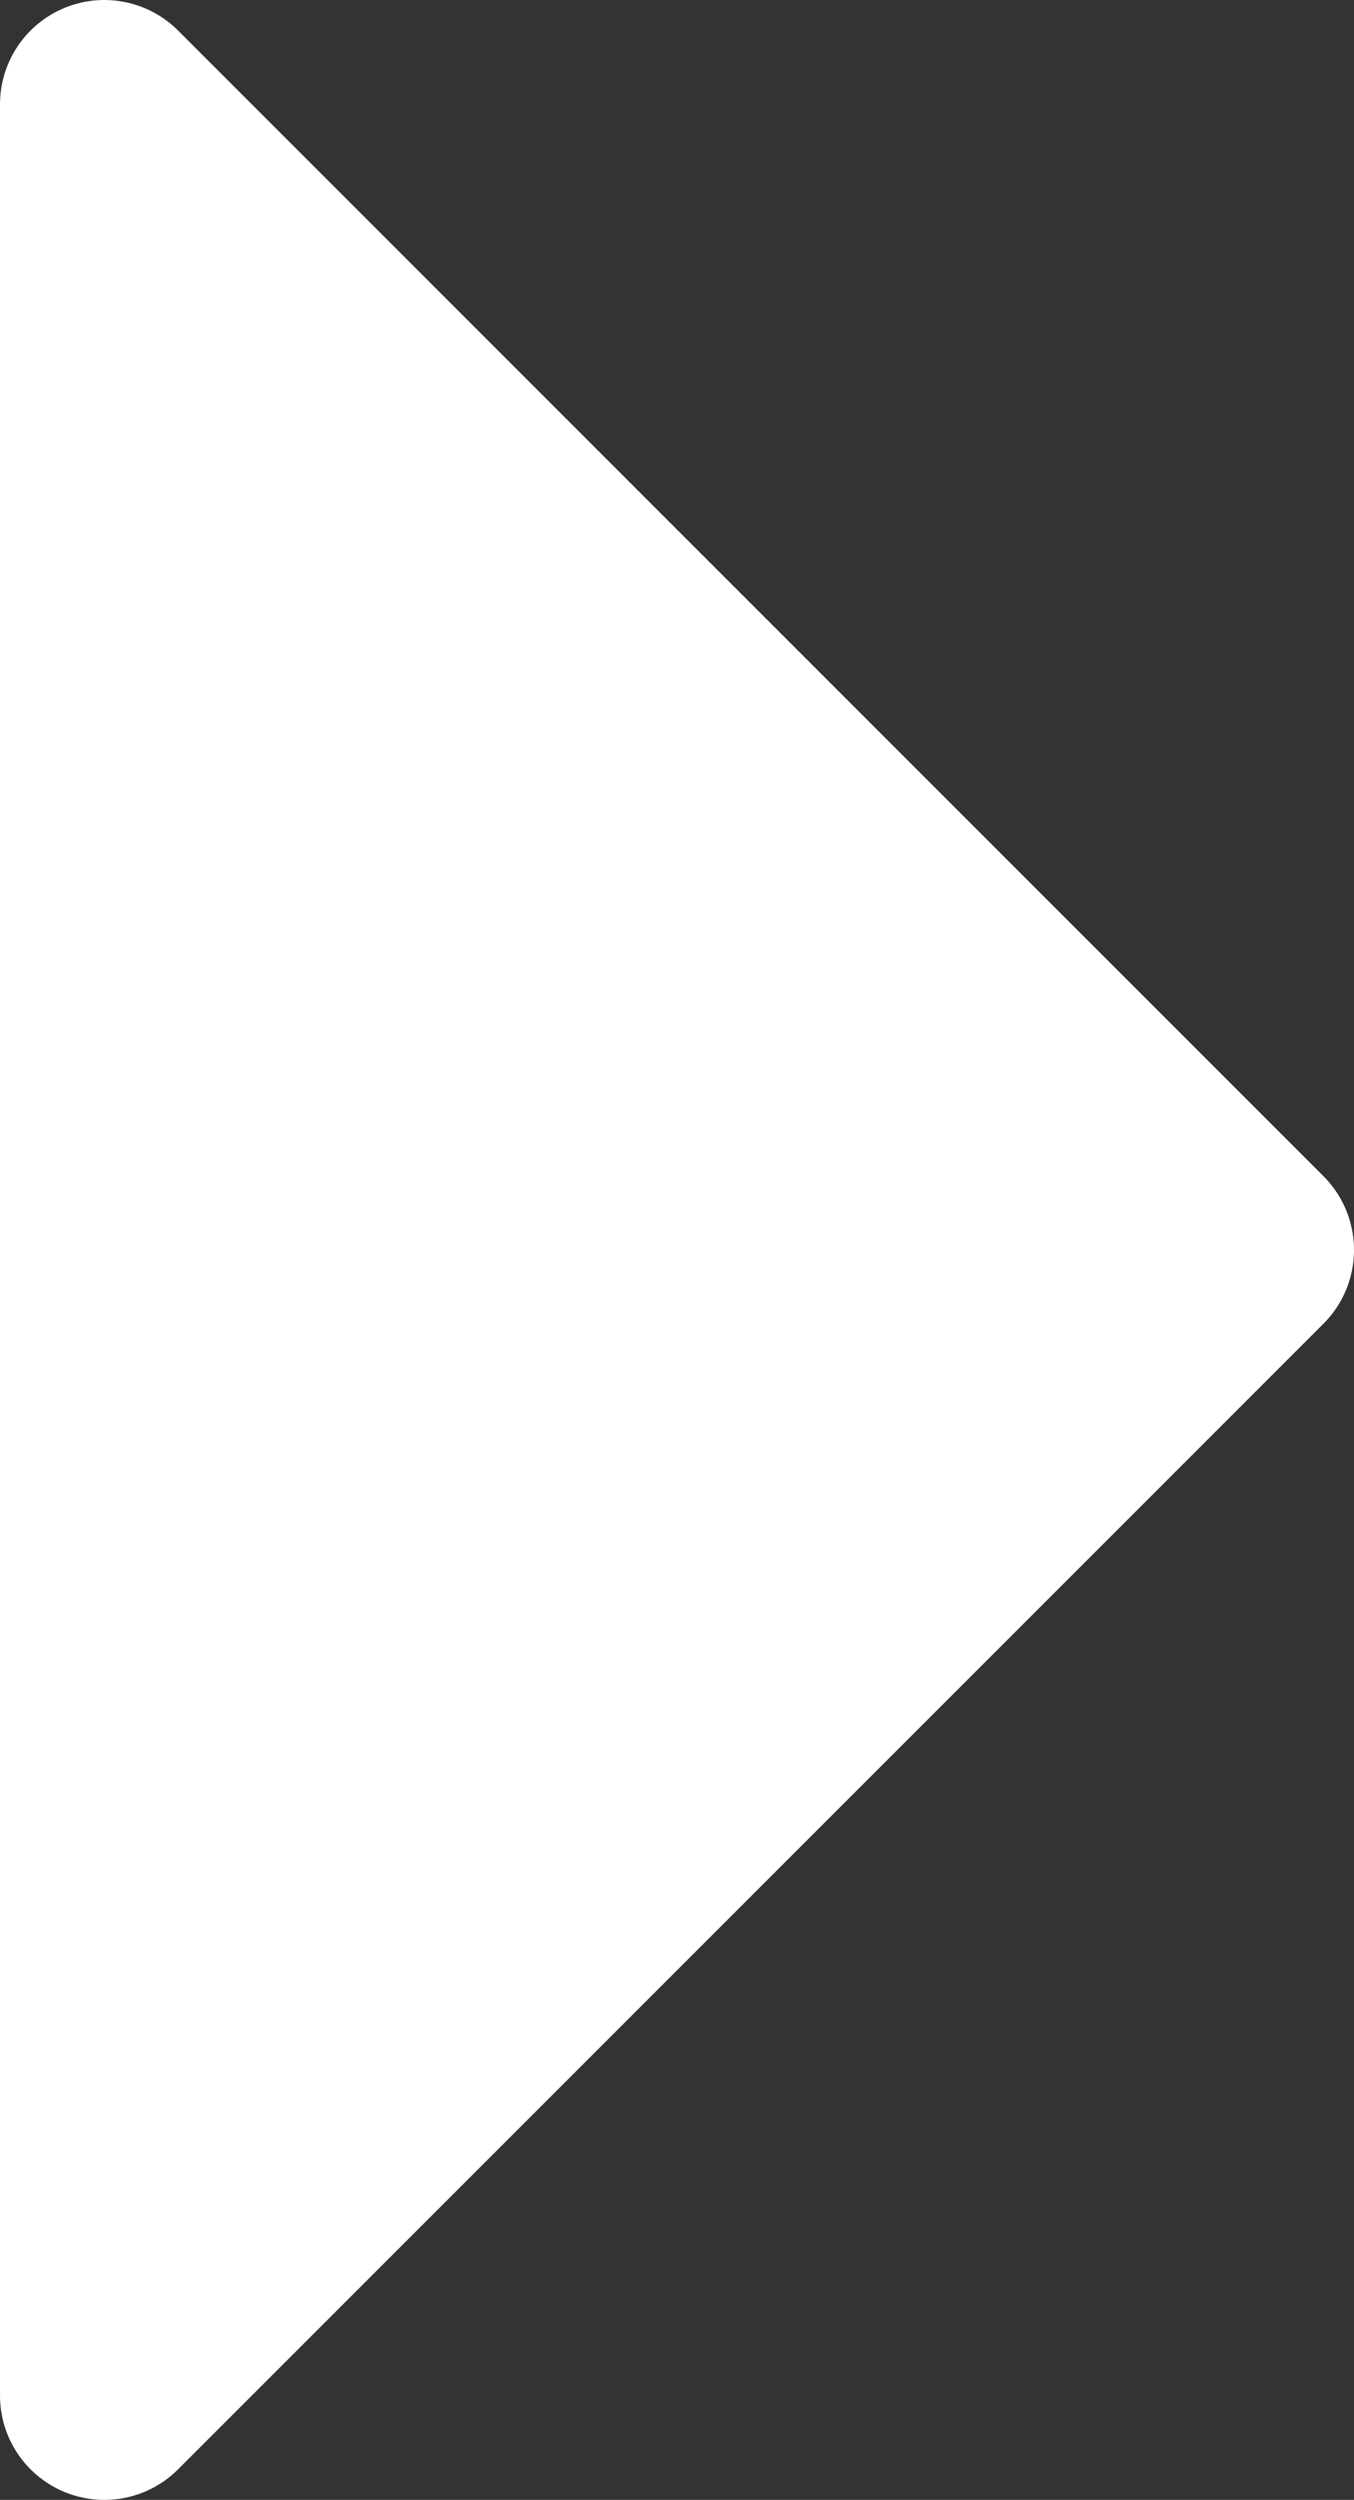 <svg xmlns="http://www.w3.org/2000/svg" viewBox="0 0 6.49 11.98"><rect x="0" y="0" width="6.49" height="11.98" fill="#333333" stroke="none"/><defs><style>.cls-1{fill:#fff;stroke:#fff;stroke-linecap:round;stroke-linejoin:round;}</style></defs><title>Asset 2</title><g id="Layer_2" data-name="Layer 2"><g id="Layer_1-2" data-name="Layer 1"><polygon class="cls-1" points="0.5 0.5 5.99 5.99 0.5 11.48 0.5 0.5"/></g></g></svg>
